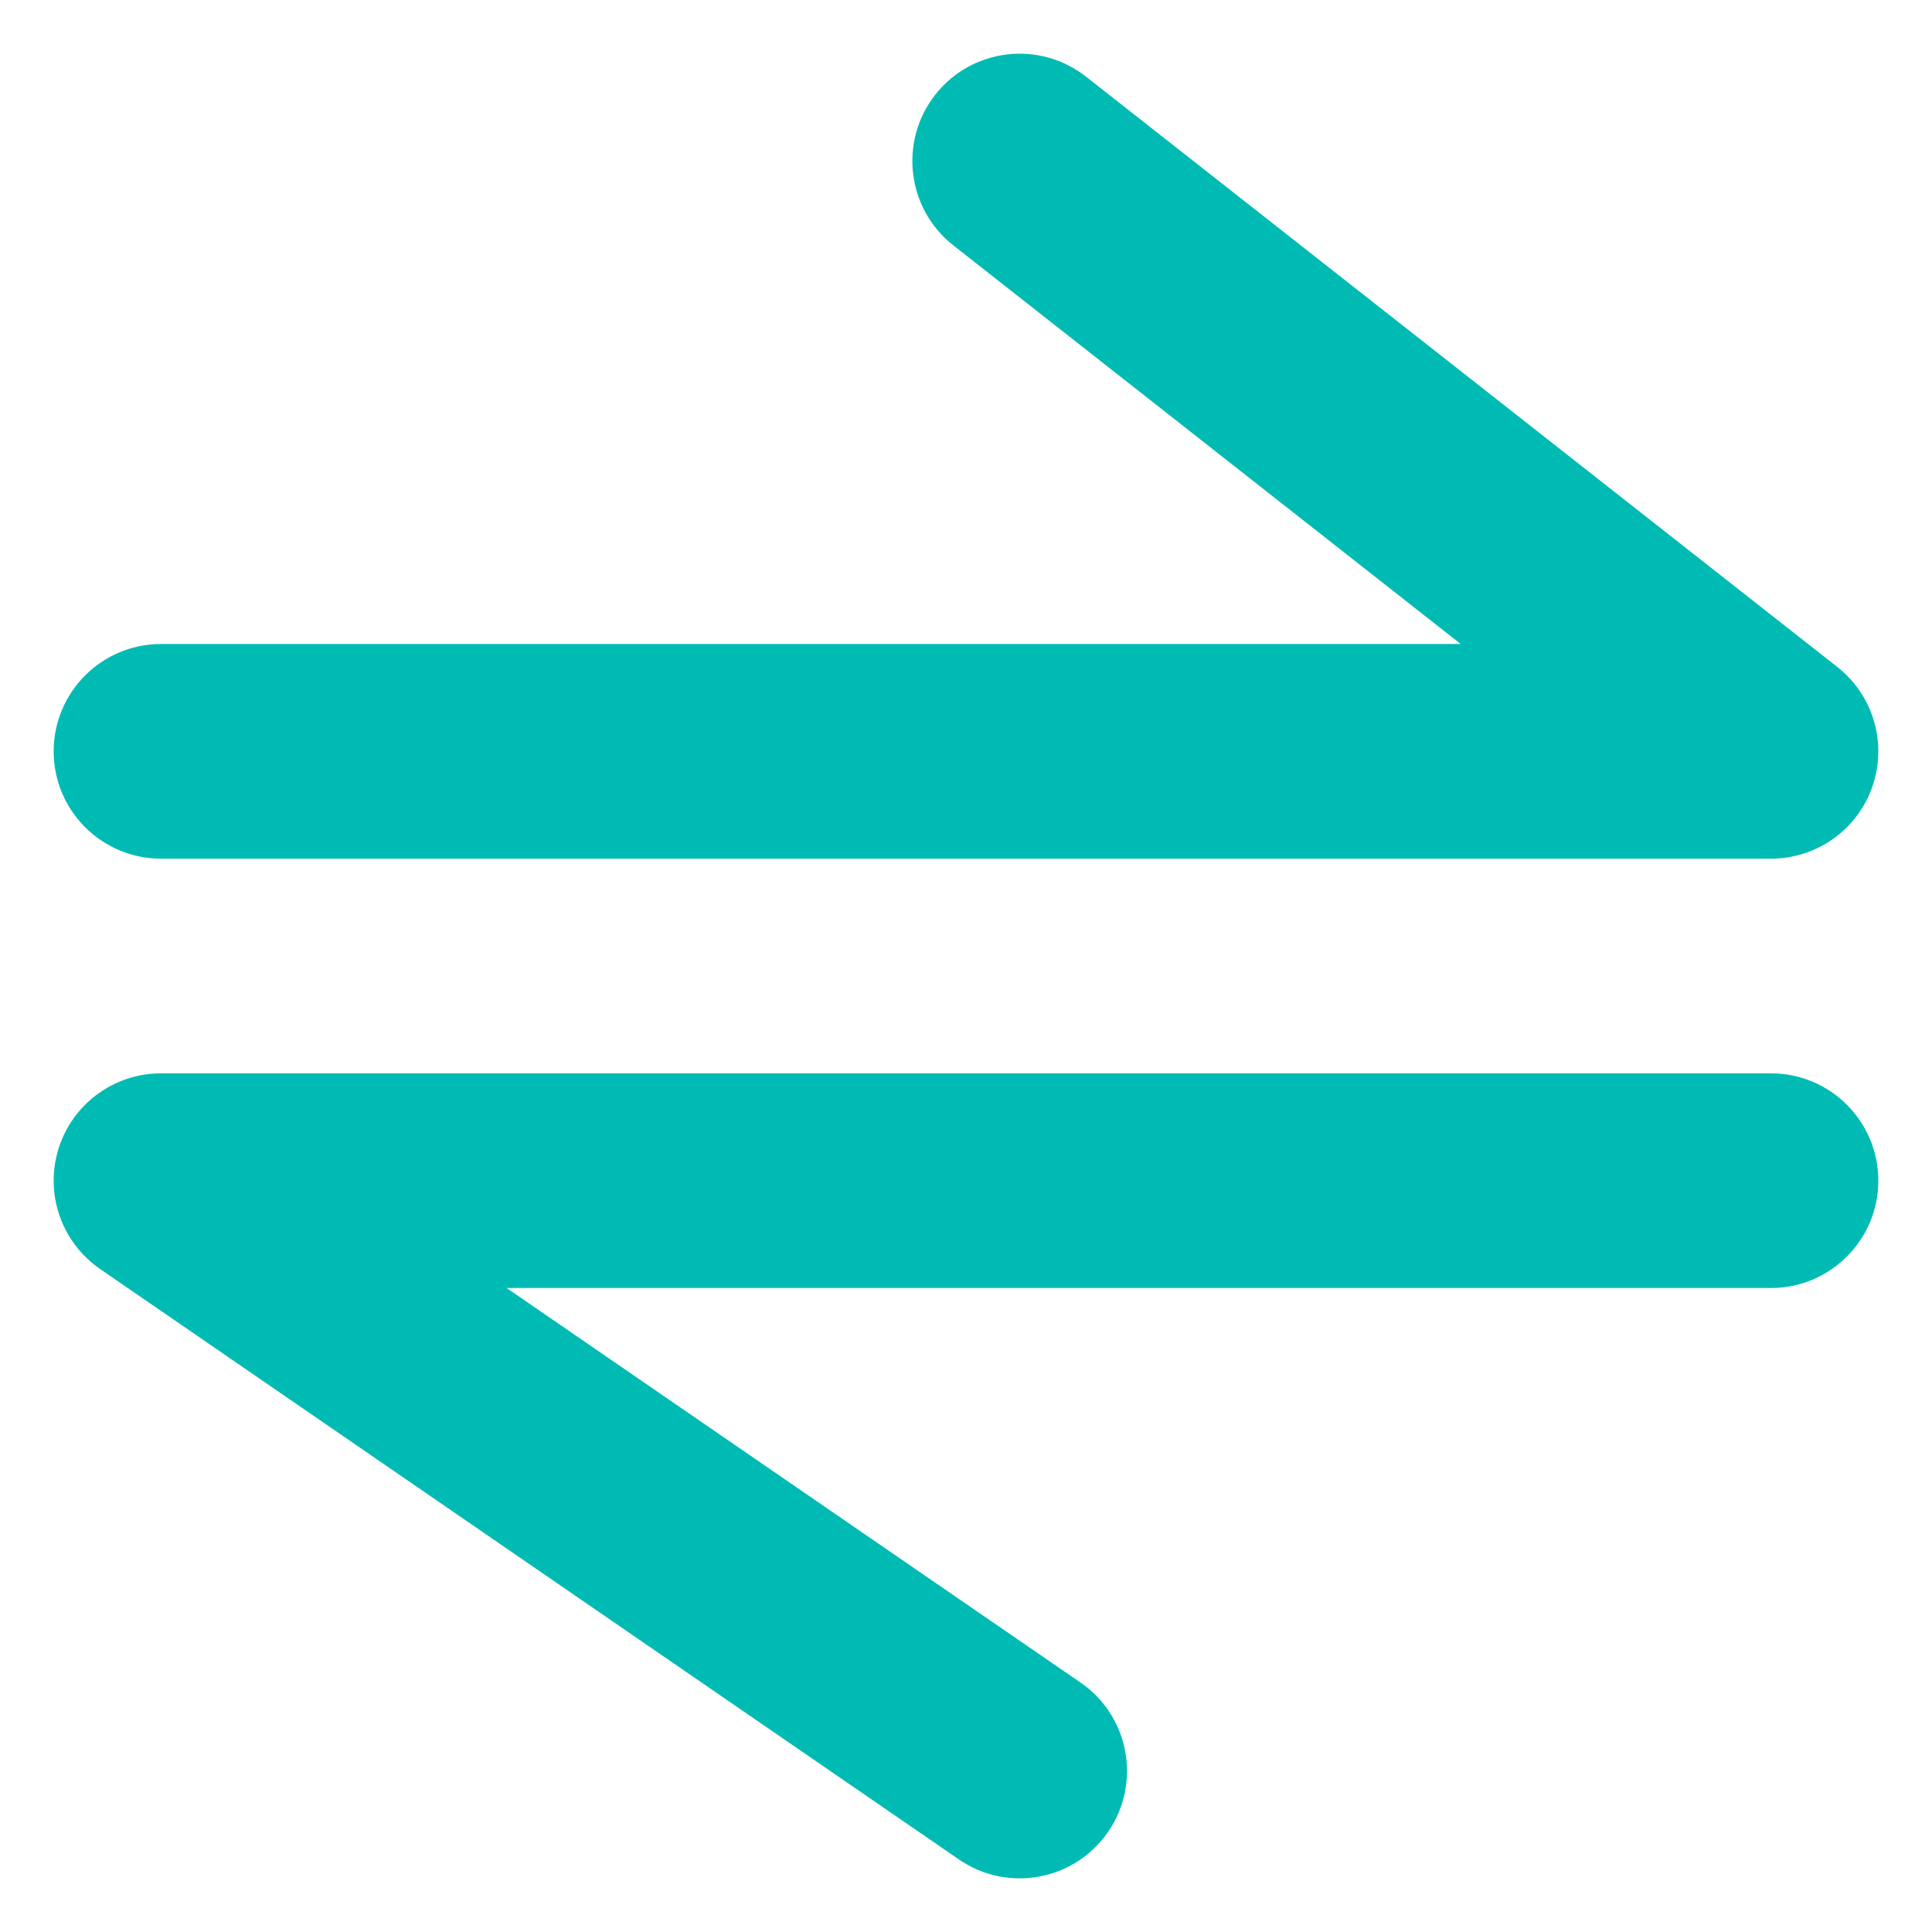<svg width="18" height="18" viewBox="0 0 18 18" fill="none" xmlns="http://www.w3.org/2000/svg">
<path fill-rule="evenodd" clip-rule="evenodd" d="M10.118 0.714C9.684 0.373 9.055 0.448 8.714 0.882C8.373 1.316 8.448 1.945 8.882 2.286L13.609 6H1.5C0.948 6 0.5 6.448 0.5 7C0.5 7.552 0.948 8 1.5 8H16.5C16.926 8 17.306 7.73 17.445 7.327C17.584 6.924 17.453 6.477 17.118 6.214L10.118 0.714ZM1.5 10C1.062 10 0.675 10.285 0.545 10.703C0.415 11.122 0.573 11.576 0.934 11.824L8.934 17.324C9.389 17.637 10.011 17.522 10.324 17.067C10.637 16.611 10.522 15.989 10.067 15.676L4.72 12H16.5C17.052 12 17.5 11.552 17.5 11C17.5 10.448 17.052 10 16.5 10H1.5Z" fill="#00BBB4"/>
</svg>
